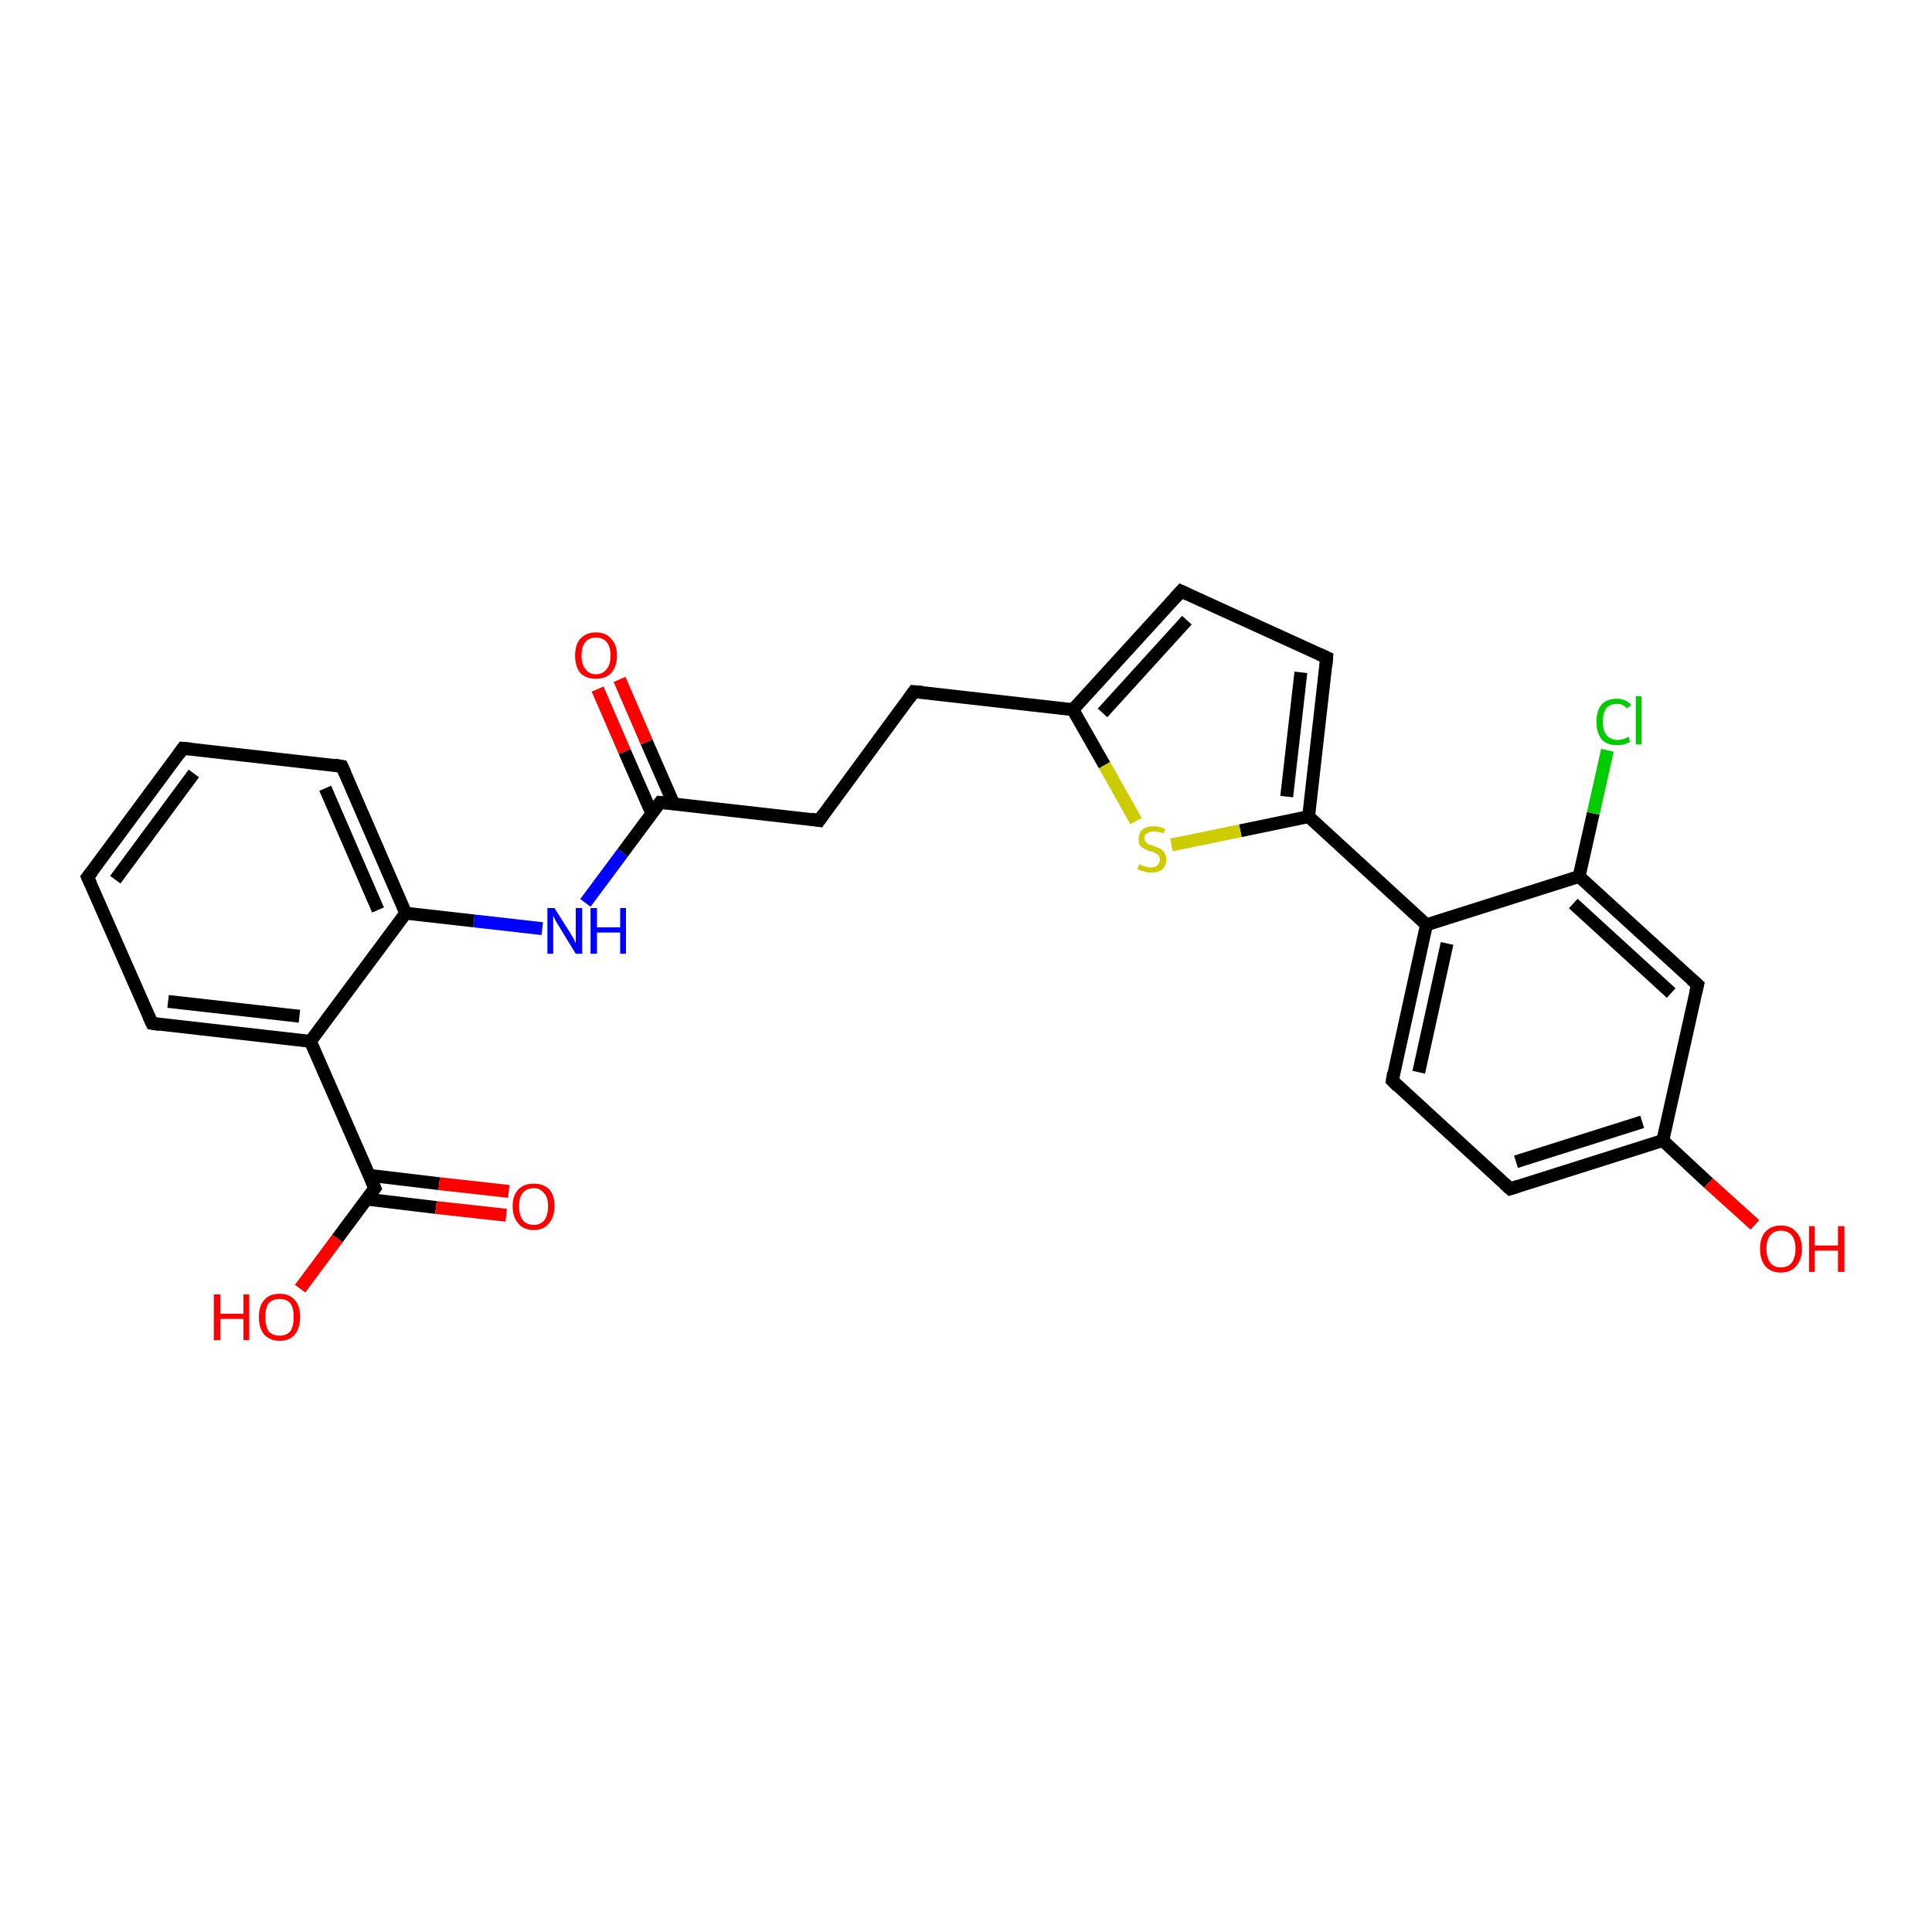 <?xml version='1.0' encoding='iso-8859-1'?>
<svg version='1.1' baseProfile='full'
              xmlns='http://www.w3.org/2000/svg'
                      xmlns:rdkit='http://www.rdkit.org/xml'
                      xmlns:xlink='http://www.w3.org/1999/xlink'
                  xml:space='preserve'
width='300px' height='300px' viewBox='0 0 300 300'>
<!-- END OF HEADER -->
<rect style='opacity:1.0;fill:#FFFFFF;stroke:none' width='300.0' height='300.0' x='0.0' y='0.0'> </rect>
<path class='bond-0 atom-0 atom-1' d='M 46.6,200.1 L 52.4,192.3' style='fill:none;fill-rule:evenodd;stroke:#FF0000;stroke-width:2.0px;stroke-linecap:butt;stroke-linejoin:miter;stroke-opacity:1' />
<path class='bond-0 atom-0 atom-1' d='M 52.4,192.3 L 58.2,184.5' style='fill:none;fill-rule:evenodd;stroke:#000000;stroke-width:2.0px;stroke-linecap:butt;stroke-linejoin:miter;stroke-opacity:1' />
<path class='bond-1 atom-1 atom-2' d='M 56.9,186.2 L 67.7,187.5' style='fill:none;fill-rule:evenodd;stroke:#000000;stroke-width:2.0px;stroke-linecap:butt;stroke-linejoin:miter;stroke-opacity:1' />
<path class='bond-1 atom-1 atom-2' d='M 67.7,187.5 L 78.6,188.7' style='fill:none;fill-rule:evenodd;stroke:#FF0000;stroke-width:2.0px;stroke-linecap:butt;stroke-linejoin:miter;stroke-opacity:1' />
<path class='bond-1 atom-1 atom-2' d='M 57.3,182.5 L 68.2,183.8' style='fill:none;fill-rule:evenodd;stroke:#000000;stroke-width:2.0px;stroke-linecap:butt;stroke-linejoin:miter;stroke-opacity:1' />
<path class='bond-1 atom-1 atom-2' d='M 68.2,183.8 L 79.0,185.0' style='fill:none;fill-rule:evenodd;stroke:#FF0000;stroke-width:2.0px;stroke-linecap:butt;stroke-linejoin:miter;stroke-opacity:1' />
<path class='bond-2 atom-1 atom-3' d='M 58.2,184.5 L 48.2,161.7' style='fill:none;fill-rule:evenodd;stroke:#000000;stroke-width:2.0px;stroke-linecap:butt;stroke-linejoin:miter;stroke-opacity:1' />
<path class='bond-3 atom-3 atom-4' d='M 48.2,161.7 L 23.6,158.9' style='fill:none;fill-rule:evenodd;stroke:#000000;stroke-width:2.0px;stroke-linecap:butt;stroke-linejoin:miter;stroke-opacity:1' />
<path class='bond-3 atom-3 atom-4' d='M 46.5,157.8 L 26.1,155.5' style='fill:none;fill-rule:evenodd;stroke:#000000;stroke-width:2.0px;stroke-linecap:butt;stroke-linejoin:miter;stroke-opacity:1' />
<path class='bond-4 atom-4 atom-5' d='M 23.6,158.9 L 13.6,136.2' style='fill:none;fill-rule:evenodd;stroke:#000000;stroke-width:2.0px;stroke-linecap:butt;stroke-linejoin:miter;stroke-opacity:1' />
<path class='bond-5 atom-5 atom-6' d='M 13.6,136.2 L 28.4,116.2' style='fill:none;fill-rule:evenodd;stroke:#000000;stroke-width:2.0px;stroke-linecap:butt;stroke-linejoin:miter;stroke-opacity:1' />
<path class='bond-5 atom-5 atom-6' d='M 17.9,136.6 L 30.1,120.1' style='fill:none;fill-rule:evenodd;stroke:#000000;stroke-width:2.0px;stroke-linecap:butt;stroke-linejoin:miter;stroke-opacity:1' />
<path class='bond-6 atom-6 atom-7' d='M 28.4,116.2 L 53.1,119.0' style='fill:none;fill-rule:evenodd;stroke:#000000;stroke-width:2.0px;stroke-linecap:butt;stroke-linejoin:miter;stroke-opacity:1' />
<path class='bond-7 atom-7 atom-8' d='M 53.1,119.0 L 63.0,141.8' style='fill:none;fill-rule:evenodd;stroke:#000000;stroke-width:2.0px;stroke-linecap:butt;stroke-linejoin:miter;stroke-opacity:1' />
<path class='bond-7 atom-7 atom-8' d='M 50.5,122.4 L 58.7,141.3' style='fill:none;fill-rule:evenodd;stroke:#000000;stroke-width:2.0px;stroke-linecap:butt;stroke-linejoin:miter;stroke-opacity:1' />
<path class='bond-8 atom-8 atom-9' d='M 63.0,141.8 L 73.6,143.0' style='fill:none;fill-rule:evenodd;stroke:#000000;stroke-width:2.0px;stroke-linecap:butt;stroke-linejoin:miter;stroke-opacity:1' />
<path class='bond-8 atom-8 atom-9' d='M 73.6,143.0 L 84.2,144.2' style='fill:none;fill-rule:evenodd;stroke:#0000FF;stroke-width:2.0px;stroke-linecap:butt;stroke-linejoin:miter;stroke-opacity:1' />
<path class='bond-9 atom-9 atom-10' d='M 90.9,140.2 L 96.7,132.4' style='fill:none;fill-rule:evenodd;stroke:#0000FF;stroke-width:2.0px;stroke-linecap:butt;stroke-linejoin:miter;stroke-opacity:1' />
<path class='bond-9 atom-9 atom-10' d='M 96.7,132.4 L 102.5,124.6' style='fill:none;fill-rule:evenodd;stroke:#000000;stroke-width:2.0px;stroke-linecap:butt;stroke-linejoin:miter;stroke-opacity:1' />
<path class='bond-10 atom-10 atom-11' d='M 104.6,124.8 L 100.4,115.2' style='fill:none;fill-rule:evenodd;stroke:#000000;stroke-width:2.0px;stroke-linecap:butt;stroke-linejoin:miter;stroke-opacity:1' />
<path class='bond-10 atom-10 atom-11' d='M 100.4,115.2 L 96.2,105.5' style='fill:none;fill-rule:evenodd;stroke:#FF0000;stroke-width:2.0px;stroke-linecap:butt;stroke-linejoin:miter;stroke-opacity:1' />
<path class='bond-10 atom-10 atom-11' d='M 101.2,126.3 L 97.0,116.7' style='fill:none;fill-rule:evenodd;stroke:#000000;stroke-width:2.0px;stroke-linecap:butt;stroke-linejoin:miter;stroke-opacity:1' />
<path class='bond-10 atom-10 atom-11' d='M 97.0,116.7 L 92.8,107.0' style='fill:none;fill-rule:evenodd;stroke:#FF0000;stroke-width:2.0px;stroke-linecap:butt;stroke-linejoin:miter;stroke-opacity:1' />
<path class='bond-11 atom-10 atom-12' d='M 102.5,124.6 L 127.2,127.4' style='fill:none;fill-rule:evenodd;stroke:#000000;stroke-width:2.0px;stroke-linecap:butt;stroke-linejoin:miter;stroke-opacity:1' />
<path class='bond-12 atom-12 atom-13' d='M 127.2,127.4 L 141.9,107.4' style='fill:none;fill-rule:evenodd;stroke:#000000;stroke-width:2.0px;stroke-linecap:butt;stroke-linejoin:miter;stroke-opacity:1' />
<path class='bond-13 atom-13 atom-14' d='M 141.9,107.4 L 166.6,110.2' style='fill:none;fill-rule:evenodd;stroke:#000000;stroke-width:2.0px;stroke-linecap:butt;stroke-linejoin:miter;stroke-opacity:1' />
<path class='bond-14 atom-14 atom-15' d='M 166.6,110.2 L 183.4,91.8' style='fill:none;fill-rule:evenodd;stroke:#000000;stroke-width:2.0px;stroke-linecap:butt;stroke-linejoin:miter;stroke-opacity:1' />
<path class='bond-14 atom-14 atom-15' d='M 171.2,110.7 L 184.3,96.3' style='fill:none;fill-rule:evenodd;stroke:#000000;stroke-width:2.0px;stroke-linecap:butt;stroke-linejoin:miter;stroke-opacity:1' />
<path class='bond-15 atom-15 atom-16' d='M 183.4,91.8 L 206.0,102.1' style='fill:none;fill-rule:evenodd;stroke:#000000;stroke-width:2.0px;stroke-linecap:butt;stroke-linejoin:miter;stroke-opacity:1' />
<path class='bond-16 atom-16 atom-17' d='M 206.0,102.1 L 203.2,126.8' style='fill:none;fill-rule:evenodd;stroke:#000000;stroke-width:2.0px;stroke-linecap:butt;stroke-linejoin:miter;stroke-opacity:1' />
<path class='bond-16 atom-16 atom-17' d='M 202.0,104.4 L 199.8,123.7' style='fill:none;fill-rule:evenodd;stroke:#000000;stroke-width:2.0px;stroke-linecap:butt;stroke-linejoin:miter;stroke-opacity:1' />
<path class='bond-17 atom-17 atom-18' d='M 203.2,126.8 L 192.6,129.0' style='fill:none;fill-rule:evenodd;stroke:#000000;stroke-width:2.0px;stroke-linecap:butt;stroke-linejoin:miter;stroke-opacity:1' />
<path class='bond-17 atom-17 atom-18' d='M 192.6,129.0 L 181.9,131.2' style='fill:none;fill-rule:evenodd;stroke:#CCCC00;stroke-width:2.0px;stroke-linecap:butt;stroke-linejoin:miter;stroke-opacity:1' />
<path class='bond-18 atom-17 atom-19' d='M 203.2,126.8 L 221.5,143.6' style='fill:none;fill-rule:evenodd;stroke:#000000;stroke-width:2.0px;stroke-linecap:butt;stroke-linejoin:miter;stroke-opacity:1' />
<path class='bond-19 atom-19 atom-20' d='M 221.5,143.6 L 216.2,167.8' style='fill:none;fill-rule:evenodd;stroke:#000000;stroke-width:2.0px;stroke-linecap:butt;stroke-linejoin:miter;stroke-opacity:1' />
<path class='bond-19 atom-19 atom-20' d='M 224.7,146.5 L 220.3,166.5' style='fill:none;fill-rule:evenodd;stroke:#000000;stroke-width:2.0px;stroke-linecap:butt;stroke-linejoin:miter;stroke-opacity:1' />
<path class='bond-20 atom-20 atom-21' d='M 216.2,167.8 L 234.5,184.6' style='fill:none;fill-rule:evenodd;stroke:#000000;stroke-width:2.0px;stroke-linecap:butt;stroke-linejoin:miter;stroke-opacity:1' />
<path class='bond-21 atom-21 atom-22' d='M 234.5,184.6 L 258.2,177.1' style='fill:none;fill-rule:evenodd;stroke:#000000;stroke-width:2.0px;stroke-linecap:butt;stroke-linejoin:miter;stroke-opacity:1' />
<path class='bond-21 atom-21 atom-22' d='M 235.4,180.4 L 255.0,174.2' style='fill:none;fill-rule:evenodd;stroke:#000000;stroke-width:2.0px;stroke-linecap:butt;stroke-linejoin:miter;stroke-opacity:1' />
<path class='bond-22 atom-22 atom-23' d='M 258.2,177.1 L 265.3,183.7' style='fill:none;fill-rule:evenodd;stroke:#000000;stroke-width:2.0px;stroke-linecap:butt;stroke-linejoin:miter;stroke-opacity:1' />
<path class='bond-22 atom-22 atom-23' d='M 265.3,183.7 L 272.5,190.2' style='fill:none;fill-rule:evenodd;stroke:#FF0000;stroke-width:2.0px;stroke-linecap:butt;stroke-linejoin:miter;stroke-opacity:1' />
<path class='bond-23 atom-22 atom-24' d='M 258.2,177.1 L 263.6,152.9' style='fill:none;fill-rule:evenodd;stroke:#000000;stroke-width:2.0px;stroke-linecap:butt;stroke-linejoin:miter;stroke-opacity:1' />
<path class='bond-24 atom-24 atom-25' d='M 263.6,152.9 L 245.2,136.1' style='fill:none;fill-rule:evenodd;stroke:#000000;stroke-width:2.0px;stroke-linecap:butt;stroke-linejoin:miter;stroke-opacity:1' />
<path class='bond-24 atom-24 atom-25' d='M 259.5,154.2 L 244.3,140.3' style='fill:none;fill-rule:evenodd;stroke:#000000;stroke-width:2.0px;stroke-linecap:butt;stroke-linejoin:miter;stroke-opacity:1' />
<path class='bond-25 atom-25 atom-26' d='M 245.2,136.1 L 247.4,126.3' style='fill:none;fill-rule:evenodd;stroke:#000000;stroke-width:2.0px;stroke-linecap:butt;stroke-linejoin:miter;stroke-opacity:1' />
<path class='bond-25 atom-25 atom-26' d='M 247.4,126.3 L 249.6,116.5' style='fill:none;fill-rule:evenodd;stroke:#00CC00;stroke-width:2.0px;stroke-linecap:butt;stroke-linejoin:miter;stroke-opacity:1' />
<path class='bond-26 atom-8 atom-3' d='M 63.0,141.8 L 48.2,161.7' style='fill:none;fill-rule:evenodd;stroke:#000000;stroke-width:2.0px;stroke-linecap:butt;stroke-linejoin:miter;stroke-opacity:1' />
<path class='bond-27 atom-18 atom-14' d='M 176.4,127.5 L 171.5,118.8' style='fill:none;fill-rule:evenodd;stroke:#CCCC00;stroke-width:2.0px;stroke-linecap:butt;stroke-linejoin:miter;stroke-opacity:1' />
<path class='bond-27 atom-18 atom-14' d='M 171.5,118.8 L 166.6,110.2' style='fill:none;fill-rule:evenodd;stroke:#000000;stroke-width:2.0px;stroke-linecap:butt;stroke-linejoin:miter;stroke-opacity:1' />
<path class='bond-28 atom-25 atom-19' d='M 245.2,136.1 L 221.5,143.6' style='fill:none;fill-rule:evenodd;stroke:#000000;stroke-width:2.0px;stroke-linecap:butt;stroke-linejoin:miter;stroke-opacity:1' />
<path d='M 57.9,184.9 L 58.2,184.5 L 57.7,183.4' style='fill:none;stroke:#000000;stroke-width:2.0px;stroke-linecap:butt;stroke-linejoin:miter;stroke-opacity:1;' />
<path d='M 24.8,159.1 L 23.6,158.9 L 23.1,157.8' style='fill:none;stroke:#000000;stroke-width:2.0px;stroke-linecap:butt;stroke-linejoin:miter;stroke-opacity:1;' />
<path d='M 14.1,137.3 L 13.6,136.2 L 14.4,135.2' style='fill:none;stroke:#000000;stroke-width:2.0px;stroke-linecap:butt;stroke-linejoin:miter;stroke-opacity:1;' />
<path d='M 27.7,117.2 L 28.4,116.2 L 29.6,116.3' style='fill:none;stroke:#000000;stroke-width:2.0px;stroke-linecap:butt;stroke-linejoin:miter;stroke-opacity:1;' />
<path d='M 51.9,118.8 L 53.1,119.0 L 53.6,120.1' style='fill:none;stroke:#000000;stroke-width:2.0px;stroke-linecap:butt;stroke-linejoin:miter;stroke-opacity:1;' />
<path d='M 102.2,125.0 L 102.5,124.6 L 103.7,124.7' style='fill:none;stroke:#000000;stroke-width:2.0px;stroke-linecap:butt;stroke-linejoin:miter;stroke-opacity:1;' />
<path d='M 125.9,127.2 L 127.2,127.4 L 127.9,126.4' style='fill:none;stroke:#000000;stroke-width:2.0px;stroke-linecap:butt;stroke-linejoin:miter;stroke-opacity:1;' />
<path d='M 141.2,108.4 L 141.9,107.4 L 143.2,107.5' style='fill:none;stroke:#000000;stroke-width:2.0px;stroke-linecap:butt;stroke-linejoin:miter;stroke-opacity:1;' />
<path d='M 182.5,92.8 L 183.4,91.8 L 184.5,92.3' style='fill:none;stroke:#000000;stroke-width:2.0px;stroke-linecap:butt;stroke-linejoin:miter;stroke-opacity:1;' />
<path d='M 204.9,101.6 L 206.0,102.1 L 205.9,103.4' style='fill:none;stroke:#000000;stroke-width:2.0px;stroke-linecap:butt;stroke-linejoin:miter;stroke-opacity:1;' />
<path d='M 216.4,166.6 L 216.2,167.8 L 217.1,168.7' style='fill:none;stroke:#000000;stroke-width:2.0px;stroke-linecap:butt;stroke-linejoin:miter;stroke-opacity:1;' />
<path d='M 233.6,183.8 L 234.5,184.6 L 235.7,184.2' style='fill:none;stroke:#000000;stroke-width:2.0px;stroke-linecap:butt;stroke-linejoin:miter;stroke-opacity:1;' />
<path d='M 263.3,154.1 L 263.6,152.9 L 262.6,152.0' style='fill:none;stroke:#000000;stroke-width:2.0px;stroke-linecap:butt;stroke-linejoin:miter;stroke-opacity:1;' />
<path class='atom-0' d='M 33.2 201.0
L 34.2 201.0
L 34.2 204.0
L 37.8 204.0
L 37.8 201.0
L 38.7 201.0
L 38.7 208.1
L 37.8 208.1
L 37.8 204.8
L 34.2 204.8
L 34.2 208.1
L 33.2 208.1
L 33.2 201.0
' fill='#FF0000'/>
<path class='atom-0' d='M 40.2 204.5
Q 40.2 202.8, 41.0 201.9
Q 41.8 200.9, 43.4 200.9
Q 45.0 200.9, 45.8 201.9
Q 46.6 202.8, 46.6 204.5
Q 46.6 206.2, 45.8 207.2
Q 45.0 208.2, 43.4 208.2
Q 41.9 208.2, 41.0 207.2
Q 40.2 206.2, 40.2 204.5
M 43.4 207.4
Q 44.5 207.4, 45.1 206.7
Q 45.6 205.9, 45.6 204.5
Q 45.6 203.1, 45.1 202.4
Q 44.5 201.7, 43.4 201.7
Q 42.3 201.7, 41.7 202.4
Q 41.2 203.1, 41.2 204.5
Q 41.2 205.9, 41.7 206.7
Q 42.3 207.4, 43.4 207.4
' fill='#FF0000'/>
<path class='atom-2' d='M 79.6 187.3
Q 79.6 185.6, 80.5 184.7
Q 81.3 183.8, 82.9 183.8
Q 84.4 183.8, 85.3 184.7
Q 86.1 185.6, 86.1 187.3
Q 86.1 189.0, 85.2 190.0
Q 84.4 191.0, 82.9 191.0
Q 81.3 191.0, 80.5 190.0
Q 79.6 189.0, 79.6 187.3
M 82.9 190.2
Q 83.9 190.2, 84.5 189.5
Q 85.1 188.7, 85.1 187.3
Q 85.1 185.9, 84.5 185.3
Q 83.9 184.5, 82.9 184.5
Q 81.8 184.5, 81.2 185.2
Q 80.6 185.9, 80.6 187.3
Q 80.6 188.7, 81.2 189.5
Q 81.8 190.2, 82.9 190.2
' fill='#FF0000'/>
<path class='atom-9' d='M 86.1 141.0
L 88.5 144.8
Q 88.7 145.1, 89.1 145.8
Q 89.4 146.5, 89.4 146.5
L 89.4 141.0
L 90.4 141.0
L 90.4 148.1
L 89.4 148.1
L 86.9 144.0
Q 86.6 143.5, 86.3 143.0
Q 86.0 142.4, 85.9 142.2
L 85.9 148.1
L 85.0 148.1
L 85.0 141.0
L 86.1 141.0
' fill='#0000FF'/>
<path class='atom-9' d='M 91.7 141.0
L 92.7 141.0
L 92.7 144.0
L 96.3 144.0
L 96.3 141.0
L 97.2 141.0
L 97.2 148.1
L 96.3 148.1
L 96.3 144.8
L 92.7 144.8
L 92.7 148.1
L 91.7 148.1
L 91.7 141.0
' fill='#0000FF'/>
<path class='atom-11' d='M 89.3 101.8
Q 89.3 100.1, 90.1 99.2
Q 91.0 98.2, 92.5 98.2
Q 94.1 98.2, 94.9 99.2
Q 95.8 100.1, 95.8 101.8
Q 95.8 103.5, 94.9 104.5
Q 94.1 105.4, 92.5 105.4
Q 91.0 105.4, 90.1 104.5
Q 89.3 103.5, 89.3 101.8
M 92.5 104.7
Q 93.6 104.7, 94.2 103.9
Q 94.8 103.2, 94.8 101.8
Q 94.8 100.4, 94.2 99.7
Q 93.6 99.0, 92.5 99.0
Q 91.5 99.0, 90.9 99.7
Q 90.3 100.4, 90.3 101.8
Q 90.3 103.2, 90.9 103.9
Q 91.5 104.7, 92.5 104.7
' fill='#FF0000'/>
<path class='atom-18' d='M 176.9 134.2
Q 177.0 134.2, 177.3 134.4
Q 177.6 134.5, 178.0 134.6
Q 178.3 134.7, 178.7 134.7
Q 179.4 134.7, 179.7 134.4
Q 180.1 134.0, 180.1 133.5
Q 180.1 133.1, 179.9 132.8
Q 179.7 132.6, 179.4 132.5
Q 179.2 132.3, 178.7 132.2
Q 178.0 132.0, 177.7 131.8
Q 177.3 131.6, 177.0 131.3
Q 176.8 130.9, 176.8 130.3
Q 176.8 129.4, 177.4 128.8
Q 178.0 128.3, 179.2 128.3
Q 180.0 128.3, 180.9 128.7
L 180.7 129.4
Q 179.8 129.1, 179.2 129.1
Q 178.5 129.1, 178.1 129.4
Q 177.7 129.6, 177.7 130.1
Q 177.7 130.5, 177.9 130.7
Q 178.1 131.0, 178.4 131.1
Q 178.7 131.2, 179.2 131.4
Q 179.8 131.6, 180.2 131.8
Q 180.6 132.0, 180.8 132.4
Q 181.1 132.8, 181.1 133.5
Q 181.1 134.4, 180.5 135.0
Q 179.8 135.5, 178.7 135.5
Q 178.1 135.5, 177.6 135.3
Q 177.2 135.2, 176.6 135.0
L 176.9 134.2
' fill='#CCCC00'/>
<path class='atom-23' d='M 273.3 193.9
Q 273.3 192.2, 274.1 191.3
Q 275.0 190.3, 276.5 190.3
Q 278.1 190.3, 278.9 191.3
Q 279.8 192.2, 279.8 193.9
Q 279.8 195.6, 278.9 196.6
Q 278.1 197.6, 276.5 197.6
Q 275.0 197.6, 274.1 196.6
Q 273.3 195.6, 273.3 193.9
M 276.5 196.8
Q 277.6 196.8, 278.2 196.1
Q 278.8 195.3, 278.8 193.9
Q 278.8 192.5, 278.2 191.8
Q 277.6 191.1, 276.5 191.1
Q 275.5 191.1, 274.9 191.8
Q 274.3 192.5, 274.3 193.9
Q 274.3 195.3, 274.9 196.1
Q 275.5 196.8, 276.5 196.8
' fill='#FF0000'/>
<path class='atom-23' d='M 280.9 190.4
L 281.8 190.4
L 281.8 193.4
L 285.4 193.4
L 285.4 190.4
L 286.4 190.4
L 286.4 197.5
L 285.4 197.5
L 285.4 194.2
L 281.8 194.2
L 281.8 197.5
L 280.9 197.5
L 280.9 190.4
' fill='#FF0000'/>
<path class='atom-26' d='M 247.9 112.1
Q 247.9 110.3, 248.7 109.4
Q 249.5 108.5, 251.1 108.5
Q 252.5 108.5, 253.3 109.5
L 252.6 110.0
Q 252.1 109.3, 251.1 109.3
Q 250.0 109.3, 249.4 110.0
Q 248.9 110.7, 248.9 112.1
Q 248.9 113.5, 249.5 114.2
Q 250.1 114.9, 251.2 114.9
Q 252.0 114.9, 252.9 114.4
L 253.1 115.2
Q 252.8 115.4, 252.2 115.6
Q 251.7 115.7, 251.0 115.7
Q 249.5 115.7, 248.7 114.8
Q 247.9 113.8, 247.9 112.1
' fill='#00CC00'/>
<path class='atom-26' d='M 254.0 108.1
L 254.9 108.1
L 254.9 115.6
L 254.0 115.6
L 254.0 108.1
' fill='#00CC00'/>
</svg>
